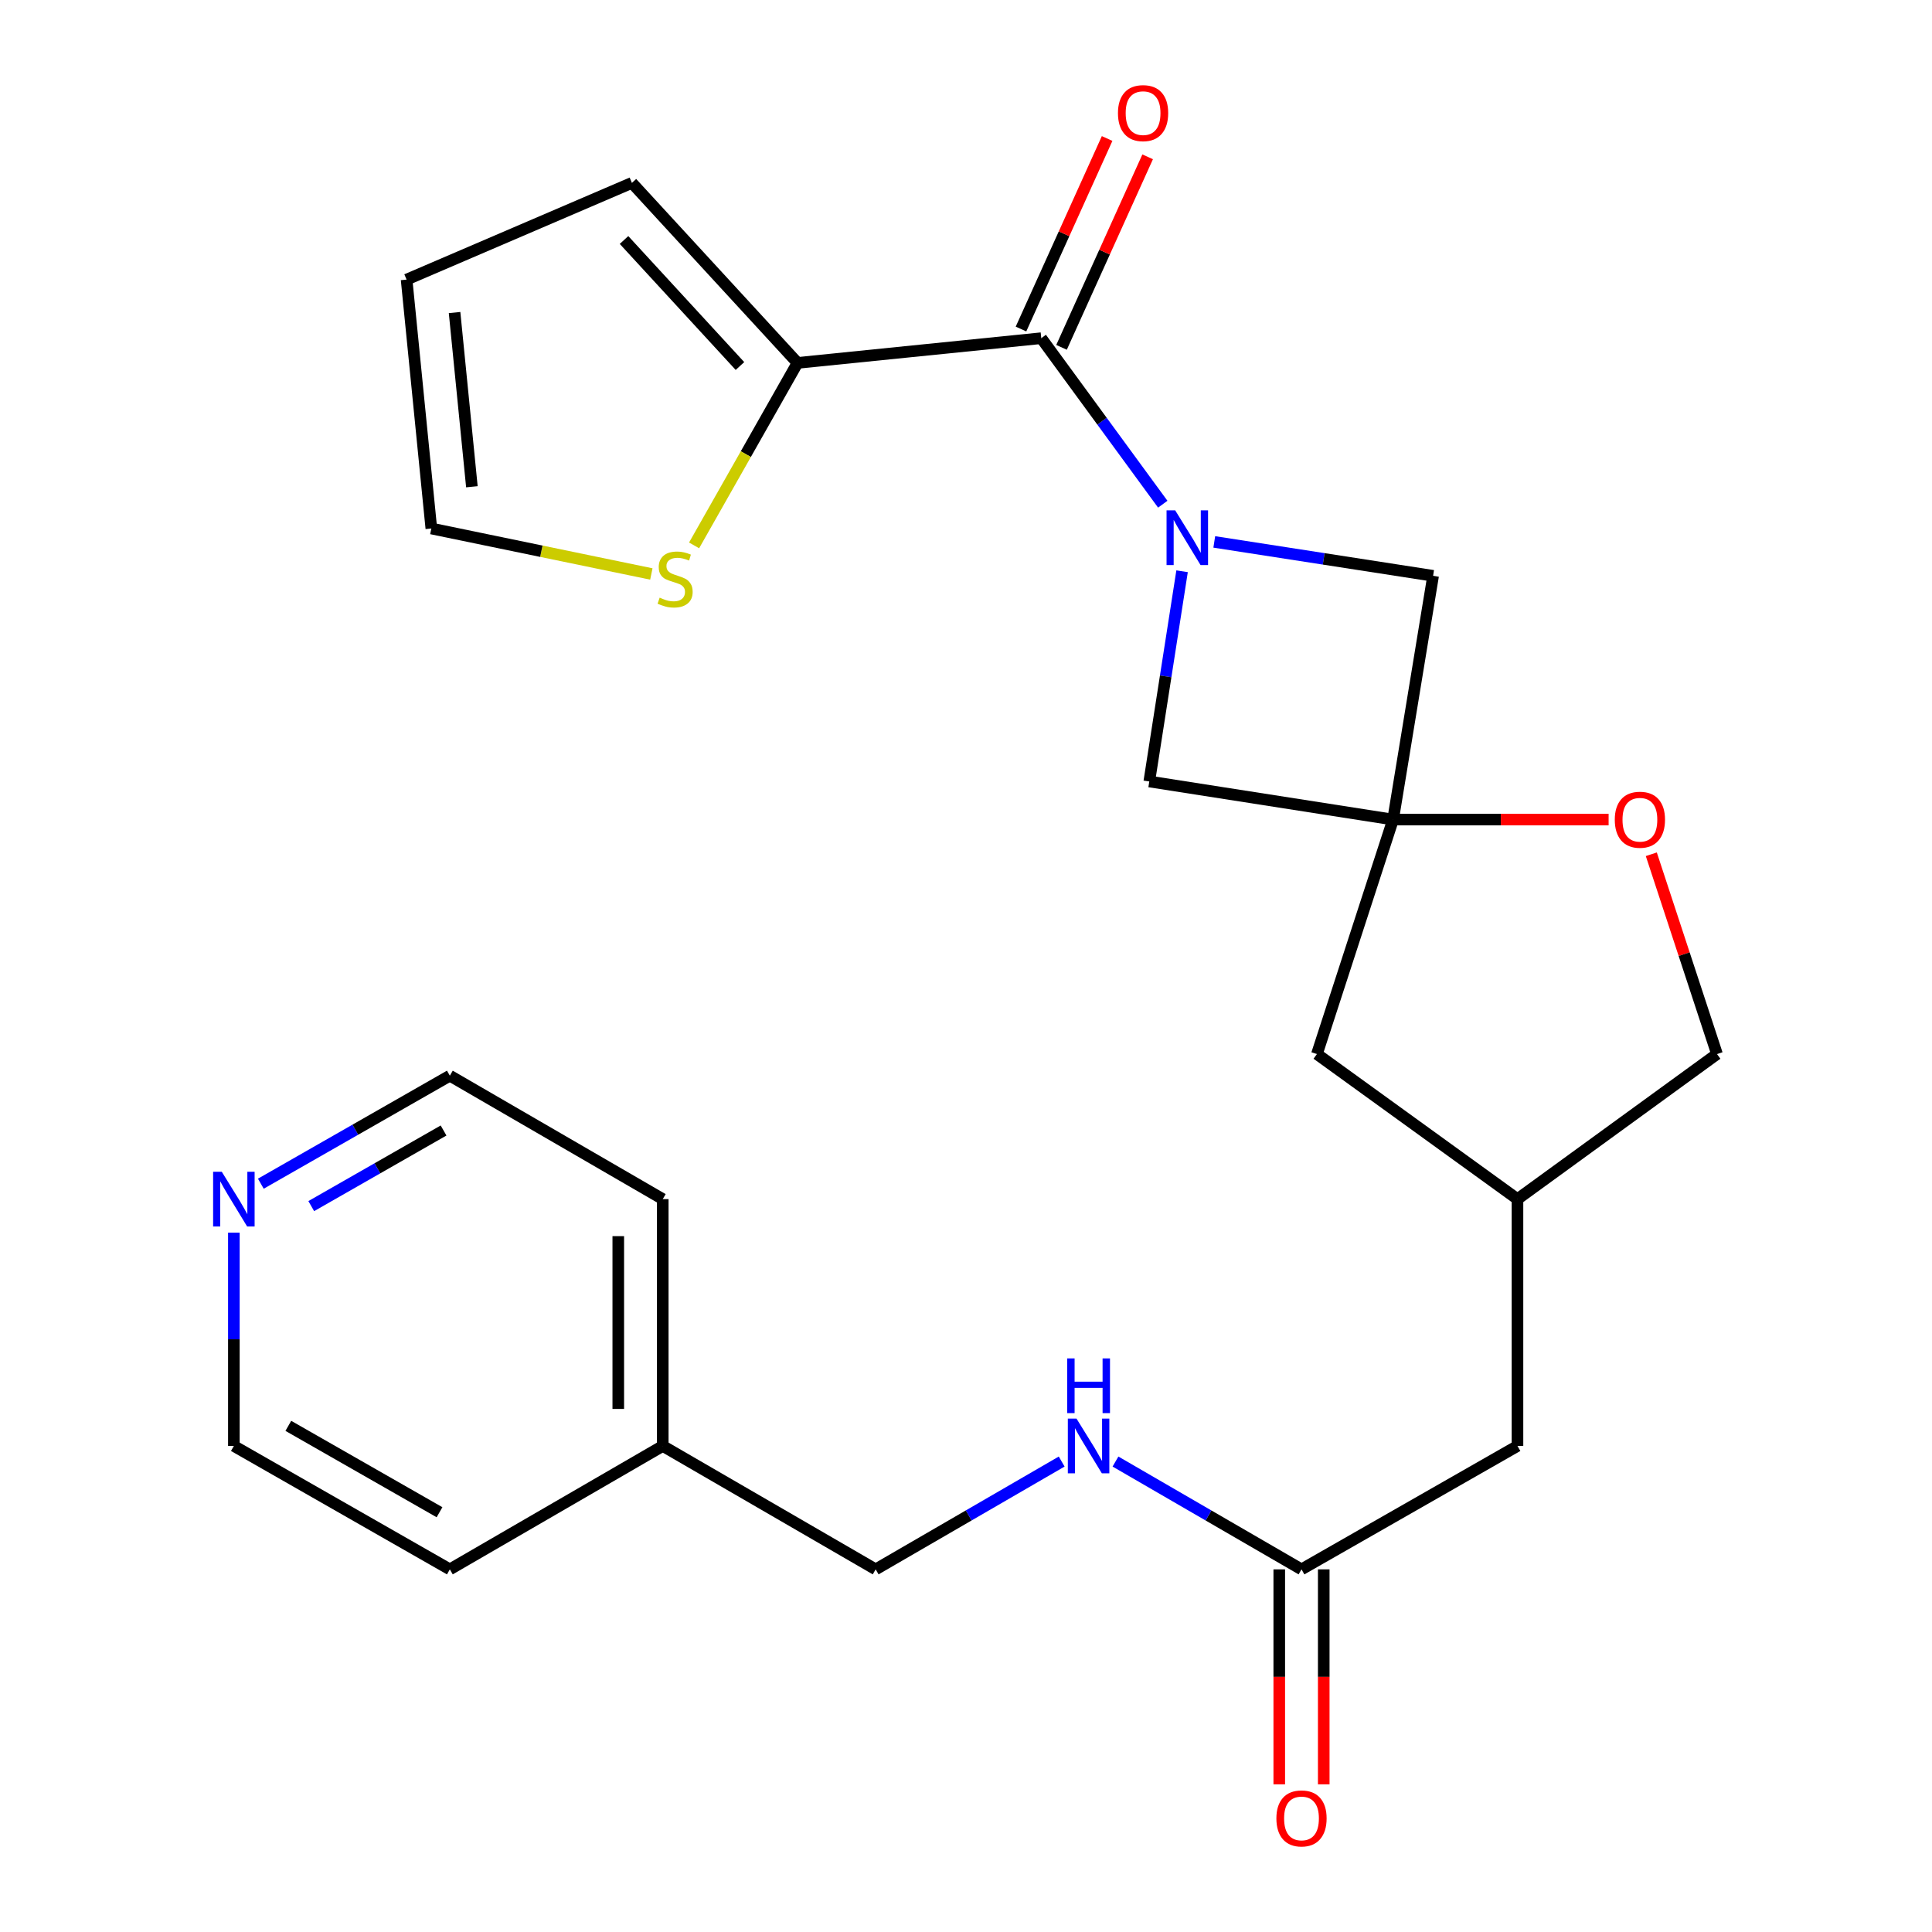 <?xml version='1.0' encoding='iso-8859-1'?>
<svg version='1.1' baseProfile='full'
              xmlns='http://www.w3.org/2000/svg'
                      xmlns:rdkit='http://www.rdkit.org/xml'
                      xmlns:xlink='http://www.w3.org/1999/xlink'
                  xml:space='preserve'
width='1000px' height='1000px' viewBox='0 0 1000 1000'>
<!-- END OF HEADER -->
<rect style='opacity:1.0;fill:#FFFFFF;stroke:none' width='1000' height='1000' x='0' y='0'> </rect>
<path class='bond-0' d='M 601.843,260.971 L 570.399,218.008' style='fill:none;fill-rule:evenodd;stroke:#0000FF;stroke-width:6px;stroke-linecap:butt;stroke-linejoin:miter;stroke-opacity:1' />
<path class='bond-0' d='M 570.399,218.008 L 538.956,175.046' style='fill:none;fill-rule:evenodd;stroke:#000000;stroke-width:6px;stroke-linecap:butt;stroke-linejoin:miter;stroke-opacity:1' />
<path class='bond-3' d='M 628.507,280.493 L 685.142,289.267' style='fill:none;fill-rule:evenodd;stroke:#0000FF;stroke-width:6px;stroke-linecap:butt;stroke-linejoin:miter;stroke-opacity:1' />
<path class='bond-3' d='M 685.142,289.267 L 741.777,298.041' style='fill:none;fill-rule:evenodd;stroke:#000000;stroke-width:6px;stroke-linecap:butt;stroke-linejoin:miter;stroke-opacity:1' />
<path class='bond-4' d='M 611.841,295.683 L 603.352,350.09' style='fill:none;fill-rule:evenodd;stroke:#0000FF;stroke-width:6px;stroke-linecap:butt;stroke-linejoin:miter;stroke-opacity:1' />
<path class='bond-4' d='M 603.352,350.09 L 594.864,404.497' style='fill:none;fill-rule:evenodd;stroke:#000000;stroke-width:6px;stroke-linecap:butt;stroke-linejoin:miter;stroke-opacity:1' />
<path class='bond-2' d='M 538.956,175.046 L 412.802,187.837' style='fill:none;fill-rule:evenodd;stroke:#000000;stroke-width:6px;stroke-linecap:butt;stroke-linejoin:miter;stroke-opacity:1' />
<path class='bond-8' d='M 549.445,179.788 L 571.735,130.48' style='fill:none;fill-rule:evenodd;stroke:#000000;stroke-width:6px;stroke-linecap:butt;stroke-linejoin:miter;stroke-opacity:1' />
<path class='bond-8' d='M 571.735,130.48 L 594.025,81.172' style='fill:none;fill-rule:evenodd;stroke:#FF0000;stroke-width:6px;stroke-linecap:butt;stroke-linejoin:miter;stroke-opacity:1' />
<path class='bond-8' d='M 528.466,170.304 L 550.756,120.997' style='fill:none;fill-rule:evenodd;stroke:#000000;stroke-width:6px;stroke-linecap:butt;stroke-linejoin:miter;stroke-opacity:1' />
<path class='bond-8' d='M 550.756,120.997 L 573.046,71.689' style='fill:none;fill-rule:evenodd;stroke:#FF0000;stroke-width:6px;stroke-linecap:butt;stroke-linejoin:miter;stroke-opacity:1' />
<path class='bond-1' d='M 721.056,424.207 L 594.864,404.497' style='fill:none;fill-rule:evenodd;stroke:#000000;stroke-width:6px;stroke-linecap:butt;stroke-linejoin:miter;stroke-opacity:1' />
<path class='bond-5' d='M 721.056,424.207 L 776.835,424.207' style='fill:none;fill-rule:evenodd;stroke:#000000;stroke-width:6px;stroke-linecap:butt;stroke-linejoin:miter;stroke-opacity:1' />
<path class='bond-5' d='M 776.835,424.207 L 832.615,424.207' style='fill:none;fill-rule:evenodd;stroke:#FF0000;stroke-width:6px;stroke-linecap:butt;stroke-linejoin:miter;stroke-opacity:1' />
<path class='bond-12' d='M 721.056,424.207 L 681.635,545.578' style='fill:none;fill-rule:evenodd;stroke:#000000;stroke-width:6px;stroke-linecap:butt;stroke-linejoin:miter;stroke-opacity:1' />
<path class='bond-25' d='M 721.056,424.207 L 741.777,298.041' style='fill:none;fill-rule:evenodd;stroke:#000000;stroke-width:6px;stroke-linecap:butt;stroke-linejoin:miter;stroke-opacity:1' />
<path class='bond-6' d='M 412.802,187.837 L 386.032,235.066' style='fill:none;fill-rule:evenodd;stroke:#000000;stroke-width:6px;stroke-linecap:butt;stroke-linejoin:miter;stroke-opacity:1' />
<path class='bond-6' d='M 386.032,235.066 L 359.262,282.294' style='fill:none;fill-rule:evenodd;stroke:#CCCC00;stroke-width:6px;stroke-linecap:butt;stroke-linejoin:miter;stroke-opacity:1' />
<path class='bond-9' d='M 412.802,187.837 L 327.079,94.657' style='fill:none;fill-rule:evenodd;stroke:#000000;stroke-width:6px;stroke-linecap:butt;stroke-linejoin:miter;stroke-opacity:1' />
<path class='bond-9' d='M 383,189.448 L 322.994,124.222' style='fill:none;fill-rule:evenodd;stroke:#000000;stroke-width:6px;stroke-linecap:butt;stroke-linejoin:miter;stroke-opacity:1' />
<path class='bond-18' d='M 854.712,442.161 L 871.714,493.87' style='fill:none;fill-rule:evenodd;stroke:#FF0000;stroke-width:6px;stroke-linecap:butt;stroke-linejoin:miter;stroke-opacity:1' />
<path class='bond-18' d='M 871.714,493.87 L 888.715,545.578' style='fill:none;fill-rule:evenodd;stroke:#000000;stroke-width:6px;stroke-linecap:butt;stroke-linejoin:miter;stroke-opacity:1' />
<path class='bond-11' d='M 337.136,297.084 L 280.197,285.315' style='fill:none;fill-rule:evenodd;stroke:#CCCC00;stroke-width:6px;stroke-linecap:butt;stroke-linejoin:miter;stroke-opacity:1' />
<path class='bond-11' d='M 280.197,285.315 L 223.258,273.547' style='fill:none;fill-rule:evenodd;stroke:#000000;stroke-width:6px;stroke-linecap:butt;stroke-linejoin:miter;stroke-opacity:1' />
<path class='bond-7' d='M 673.654,812.3 L 785.444,748.424' style='fill:none;fill-rule:evenodd;stroke:#000000;stroke-width:6px;stroke-linecap:butt;stroke-linejoin:miter;stroke-opacity:1' />
<path class='bond-10' d='M 673.654,812.3 L 625.514,784.398' style='fill:none;fill-rule:evenodd;stroke:#000000;stroke-width:6px;stroke-linecap:butt;stroke-linejoin:miter;stroke-opacity:1' />
<path class='bond-10' d='M 625.514,784.398 L 577.374,756.495' style='fill:none;fill-rule:evenodd;stroke:#0000FF;stroke-width:6px;stroke-linecap:butt;stroke-linejoin:miter;stroke-opacity:1' />
<path class='bond-15' d='M 662.142,812.3 L 662.142,867.944' style='fill:none;fill-rule:evenodd;stroke:#000000;stroke-width:6px;stroke-linecap:butt;stroke-linejoin:miter;stroke-opacity:1' />
<path class='bond-15' d='M 662.142,867.944 L 662.142,923.587' style='fill:none;fill-rule:evenodd;stroke:#FF0000;stroke-width:6px;stroke-linecap:butt;stroke-linejoin:miter;stroke-opacity:1' />
<path class='bond-15' d='M 685.166,812.3 L 685.166,867.944' style='fill:none;fill-rule:evenodd;stroke:#000000;stroke-width:6px;stroke-linecap:butt;stroke-linejoin:miter;stroke-opacity:1' />
<path class='bond-15' d='M 685.166,867.944 L 685.166,923.587' style='fill:none;fill-rule:evenodd;stroke:#FF0000;stroke-width:6px;stroke-linecap:butt;stroke-linejoin:miter;stroke-opacity:1' />
<path class='bond-14' d='M 327.079,94.657 L 210.454,144.72' style='fill:none;fill-rule:evenodd;stroke:#000000;stroke-width:6px;stroke-linecap:butt;stroke-linejoin:miter;stroke-opacity:1' />
<path class='bond-19' d='M 549.526,756.495 L 501.386,784.398' style='fill:none;fill-rule:evenodd;stroke:#0000FF;stroke-width:6px;stroke-linecap:butt;stroke-linejoin:miter;stroke-opacity:1' />
<path class='bond-19' d='M 501.386,784.398 L 453.246,812.3' style='fill:none;fill-rule:evenodd;stroke:#000000;stroke-width:6px;stroke-linecap:butt;stroke-linejoin:miter;stroke-opacity:1' />
<path class='bond-27' d='M 223.258,273.547 L 210.454,144.72' style='fill:none;fill-rule:evenodd;stroke:#000000;stroke-width:6px;stroke-linecap:butt;stroke-linejoin:miter;stroke-opacity:1' />
<path class='bond-27' d='M 244.248,251.946 L 235.285,161.767' style='fill:none;fill-rule:evenodd;stroke:#000000;stroke-width:6px;stroke-linecap:butt;stroke-linejoin:miter;stroke-opacity:1' />
<path class='bond-16' d='M 681.635,545.578 L 785.444,620.659' style='fill:none;fill-rule:evenodd;stroke:#000000;stroke-width:6px;stroke-linecap:butt;stroke-linejoin:miter;stroke-opacity:1' />
<path class='bond-13' d='M 135.007,612.681 L 183.922,584.725' style='fill:none;fill-rule:evenodd;stroke:#0000FF;stroke-width:6px;stroke-linecap:butt;stroke-linejoin:miter;stroke-opacity:1' />
<path class='bond-13' d='M 183.922,584.725 L 232.838,556.769' style='fill:none;fill-rule:evenodd;stroke:#000000;stroke-width:6px;stroke-linecap:butt;stroke-linejoin:miter;stroke-opacity:1' />
<path class='bond-13' d='M 161.105,624.283 L 195.346,604.714' style='fill:none;fill-rule:evenodd;stroke:#0000FF;stroke-width:6px;stroke-linecap:butt;stroke-linejoin:miter;stroke-opacity:1' />
<path class='bond-13' d='M 195.346,604.714 L 229.587,585.145' style='fill:none;fill-rule:evenodd;stroke:#000000;stroke-width:6px;stroke-linecap:butt;stroke-linejoin:miter;stroke-opacity:1' />
<path class='bond-28' d='M 121.048,638.013 L 121.048,693.218' style='fill:none;fill-rule:evenodd;stroke:#0000FF;stroke-width:6px;stroke-linecap:butt;stroke-linejoin:miter;stroke-opacity:1' />
<path class='bond-28' d='M 121.048,693.218 L 121.048,748.424' style='fill:none;fill-rule:evenodd;stroke:#000000;stroke-width:6px;stroke-linecap:butt;stroke-linejoin:miter;stroke-opacity:1' />
<path class='bond-17' d='M 785.444,620.659 L 785.444,748.424' style='fill:none;fill-rule:evenodd;stroke:#000000;stroke-width:6px;stroke-linecap:butt;stroke-linejoin:miter;stroke-opacity:1' />
<path class='bond-26' d='M 785.444,620.659 L 888.715,545.578' style='fill:none;fill-rule:evenodd;stroke:#000000;stroke-width:6px;stroke-linecap:butt;stroke-linejoin:miter;stroke-opacity:1' />
<path class='bond-20' d='M 453.246,812.3 L 343.042,748.424' style='fill:none;fill-rule:evenodd;stroke:#000000;stroke-width:6px;stroke-linecap:butt;stroke-linejoin:miter;stroke-opacity:1' />
<path class='bond-23' d='M 343.042,748.424 L 232.838,812.3' style='fill:none;fill-rule:evenodd;stroke:#000000;stroke-width:6px;stroke-linecap:butt;stroke-linejoin:miter;stroke-opacity:1' />
<path class='bond-24' d='M 343.042,748.424 L 343.042,620.659' style='fill:none;fill-rule:evenodd;stroke:#000000;stroke-width:6px;stroke-linecap:butt;stroke-linejoin:miter;stroke-opacity:1' />
<path class='bond-24' d='M 320.019,729.259 L 320.019,639.823' style='fill:none;fill-rule:evenodd;stroke:#000000;stroke-width:6px;stroke-linecap:butt;stroke-linejoin:miter;stroke-opacity:1' />
<path class='bond-21' d='M 121.048,748.424 L 232.838,812.3' style='fill:none;fill-rule:evenodd;stroke:#000000;stroke-width:6px;stroke-linecap:butt;stroke-linejoin:miter;stroke-opacity:1' />
<path class='bond-21' d='M 149.239,738.016 L 227.492,782.729' style='fill:none;fill-rule:evenodd;stroke:#000000;stroke-width:6px;stroke-linecap:butt;stroke-linejoin:miter;stroke-opacity:1' />
<path class='bond-22' d='M 232.838,556.769 L 343.042,620.659' style='fill:none;fill-rule:evenodd;stroke:#000000;stroke-width:6px;stroke-linecap:butt;stroke-linejoin:miter;stroke-opacity:1' />
<path  class='atom-0' d='M 608.288 264.17
L 617.568 279.17
Q 618.488 280.65, 619.968 283.33
Q 621.448 286.01, 621.528 286.17
L 621.528 264.17
L 625.288 264.17
L 625.288 292.49
L 621.408 292.49
L 611.448 276.09
Q 610.288 274.17, 609.048 271.97
Q 607.848 269.77, 607.488 269.09
L 607.488 292.49
L 603.808 292.49
L 603.808 264.17
L 608.288 264.17
' fill='#0000FF'/>
<path  class='atom-6' d='M 835.809 424.287
Q 835.809 417.487, 839.169 413.687
Q 842.529 409.887, 848.809 409.887
Q 855.089 409.887, 858.449 413.687
Q 861.809 417.487, 861.809 424.287
Q 861.809 431.167, 858.409 435.087
Q 855.009 438.967, 848.809 438.967
Q 842.569 438.967, 839.169 435.087
Q 835.809 431.207, 835.809 424.287
M 848.809 435.767
Q 853.129 435.767, 855.449 432.887
Q 857.809 429.967, 857.809 424.287
Q 857.809 418.727, 855.449 415.927
Q 853.129 413.087, 848.809 413.087
Q 844.489 413.087, 842.129 415.887
Q 839.809 418.687, 839.809 424.287
Q 839.809 430.007, 842.129 432.887
Q 844.489 435.767, 848.809 435.767
' fill='#FF0000'/>
<path  class='atom-7' d='M 341.437 309.347
Q 341.757 309.467, 343.077 310.027
Q 344.397 310.587, 345.837 310.947
Q 347.317 311.267, 348.757 311.267
Q 351.437 311.267, 352.997 309.987
Q 354.557 308.667, 354.557 306.387
Q 354.557 304.827, 353.757 303.867
Q 352.997 302.907, 351.797 302.387
Q 350.597 301.867, 348.597 301.267
Q 346.077 300.507, 344.557 299.787
Q 343.077 299.067, 341.997 297.547
Q 340.957 296.027, 340.957 293.467
Q 340.957 289.907, 343.357 287.707
Q 345.797 285.507, 350.597 285.507
Q 353.877 285.507, 357.597 287.067
L 356.677 290.147
Q 353.277 288.747, 350.717 288.747
Q 347.957 288.747, 346.437 289.907
Q 344.917 291.027, 344.957 292.987
Q 344.957 294.507, 345.717 295.427
Q 346.517 296.347, 347.637 296.867
Q 348.797 297.387, 350.717 297.987
Q 353.277 298.787, 354.797 299.587
Q 356.317 300.387, 357.397 302.027
Q 358.517 303.627, 358.517 306.387
Q 358.517 310.307, 355.877 312.427
Q 353.277 314.507, 348.917 314.507
Q 346.397 314.507, 344.477 313.947
Q 342.597 313.427, 340.357 312.507
L 341.437 309.347
' fill='#CCCC00'/>
<path  class='atom-9' d='M 578.653 58.552
Q 578.653 51.752, 582.013 47.952
Q 585.373 44.152, 591.653 44.152
Q 597.933 44.152, 601.293 47.952
Q 604.653 51.752, 604.653 58.552
Q 604.653 65.432, 601.253 69.352
Q 597.853 73.232, 591.653 73.232
Q 585.413 73.232, 582.013 69.352
Q 578.653 65.472, 578.653 58.552
M 591.653 70.032
Q 595.973 70.032, 598.293 67.152
Q 600.653 64.232, 600.653 58.552
Q 600.653 52.992, 598.293 50.192
Q 595.973 47.352, 591.653 47.352
Q 587.333 47.352, 584.973 50.152
Q 582.653 52.952, 582.653 58.552
Q 582.653 64.272, 584.973 67.152
Q 587.333 70.032, 591.653 70.032
' fill='#FF0000'/>
<path  class='atom-11' d='M 557.19 734.264
L 566.47 749.264
Q 567.39 750.744, 568.87 753.424
Q 570.35 756.104, 570.43 756.264
L 570.43 734.264
L 574.19 734.264
L 574.19 762.584
L 570.31 762.584
L 560.35 746.184
Q 559.19 744.264, 557.95 742.064
Q 556.75 739.864, 556.39 739.184
L 556.39 762.584
L 552.71 762.584
L 552.71 734.264
L 557.19 734.264
' fill='#0000FF'/>
<path  class='atom-11' d='M 552.37 703.112
L 556.21 703.112
L 556.21 715.152
L 570.69 715.152
L 570.69 703.112
L 574.53 703.112
L 574.53 731.432
L 570.69 731.432
L 570.69 718.352
L 556.21 718.352
L 556.21 731.432
L 552.37 731.432
L 552.37 703.112
' fill='#0000FF'/>
<path  class='atom-14' d='M 114.788 606.499
L 124.068 621.499
Q 124.988 622.979, 126.468 625.659
Q 127.948 628.339, 128.028 628.499
L 128.028 606.499
L 131.788 606.499
L 131.788 634.819
L 127.908 634.819
L 117.948 618.419
Q 116.788 616.499, 115.548 614.299
Q 114.348 612.099, 113.988 611.419
L 113.988 634.819
L 110.308 634.819
L 110.308 606.499
L 114.788 606.499
' fill='#0000FF'/>
<path  class='atom-16' d='M 660.654 941.208
Q 660.654 934.408, 664.014 930.608
Q 667.374 926.808, 673.654 926.808
Q 679.934 926.808, 683.294 930.608
Q 686.654 934.408, 686.654 941.208
Q 686.654 948.088, 683.254 952.008
Q 679.854 955.888, 673.654 955.888
Q 667.414 955.888, 664.014 952.008
Q 660.654 948.128, 660.654 941.208
M 673.654 952.688
Q 677.974 952.688, 680.294 949.808
Q 682.654 946.888, 682.654 941.208
Q 682.654 935.648, 680.294 932.848
Q 677.974 930.008, 673.654 930.008
Q 669.334 930.008, 666.974 932.808
Q 664.654 935.608, 664.654 941.208
Q 664.654 946.928, 666.974 949.808
Q 669.334 952.688, 673.654 952.688
' fill='#FF0000'/>
</svg>
